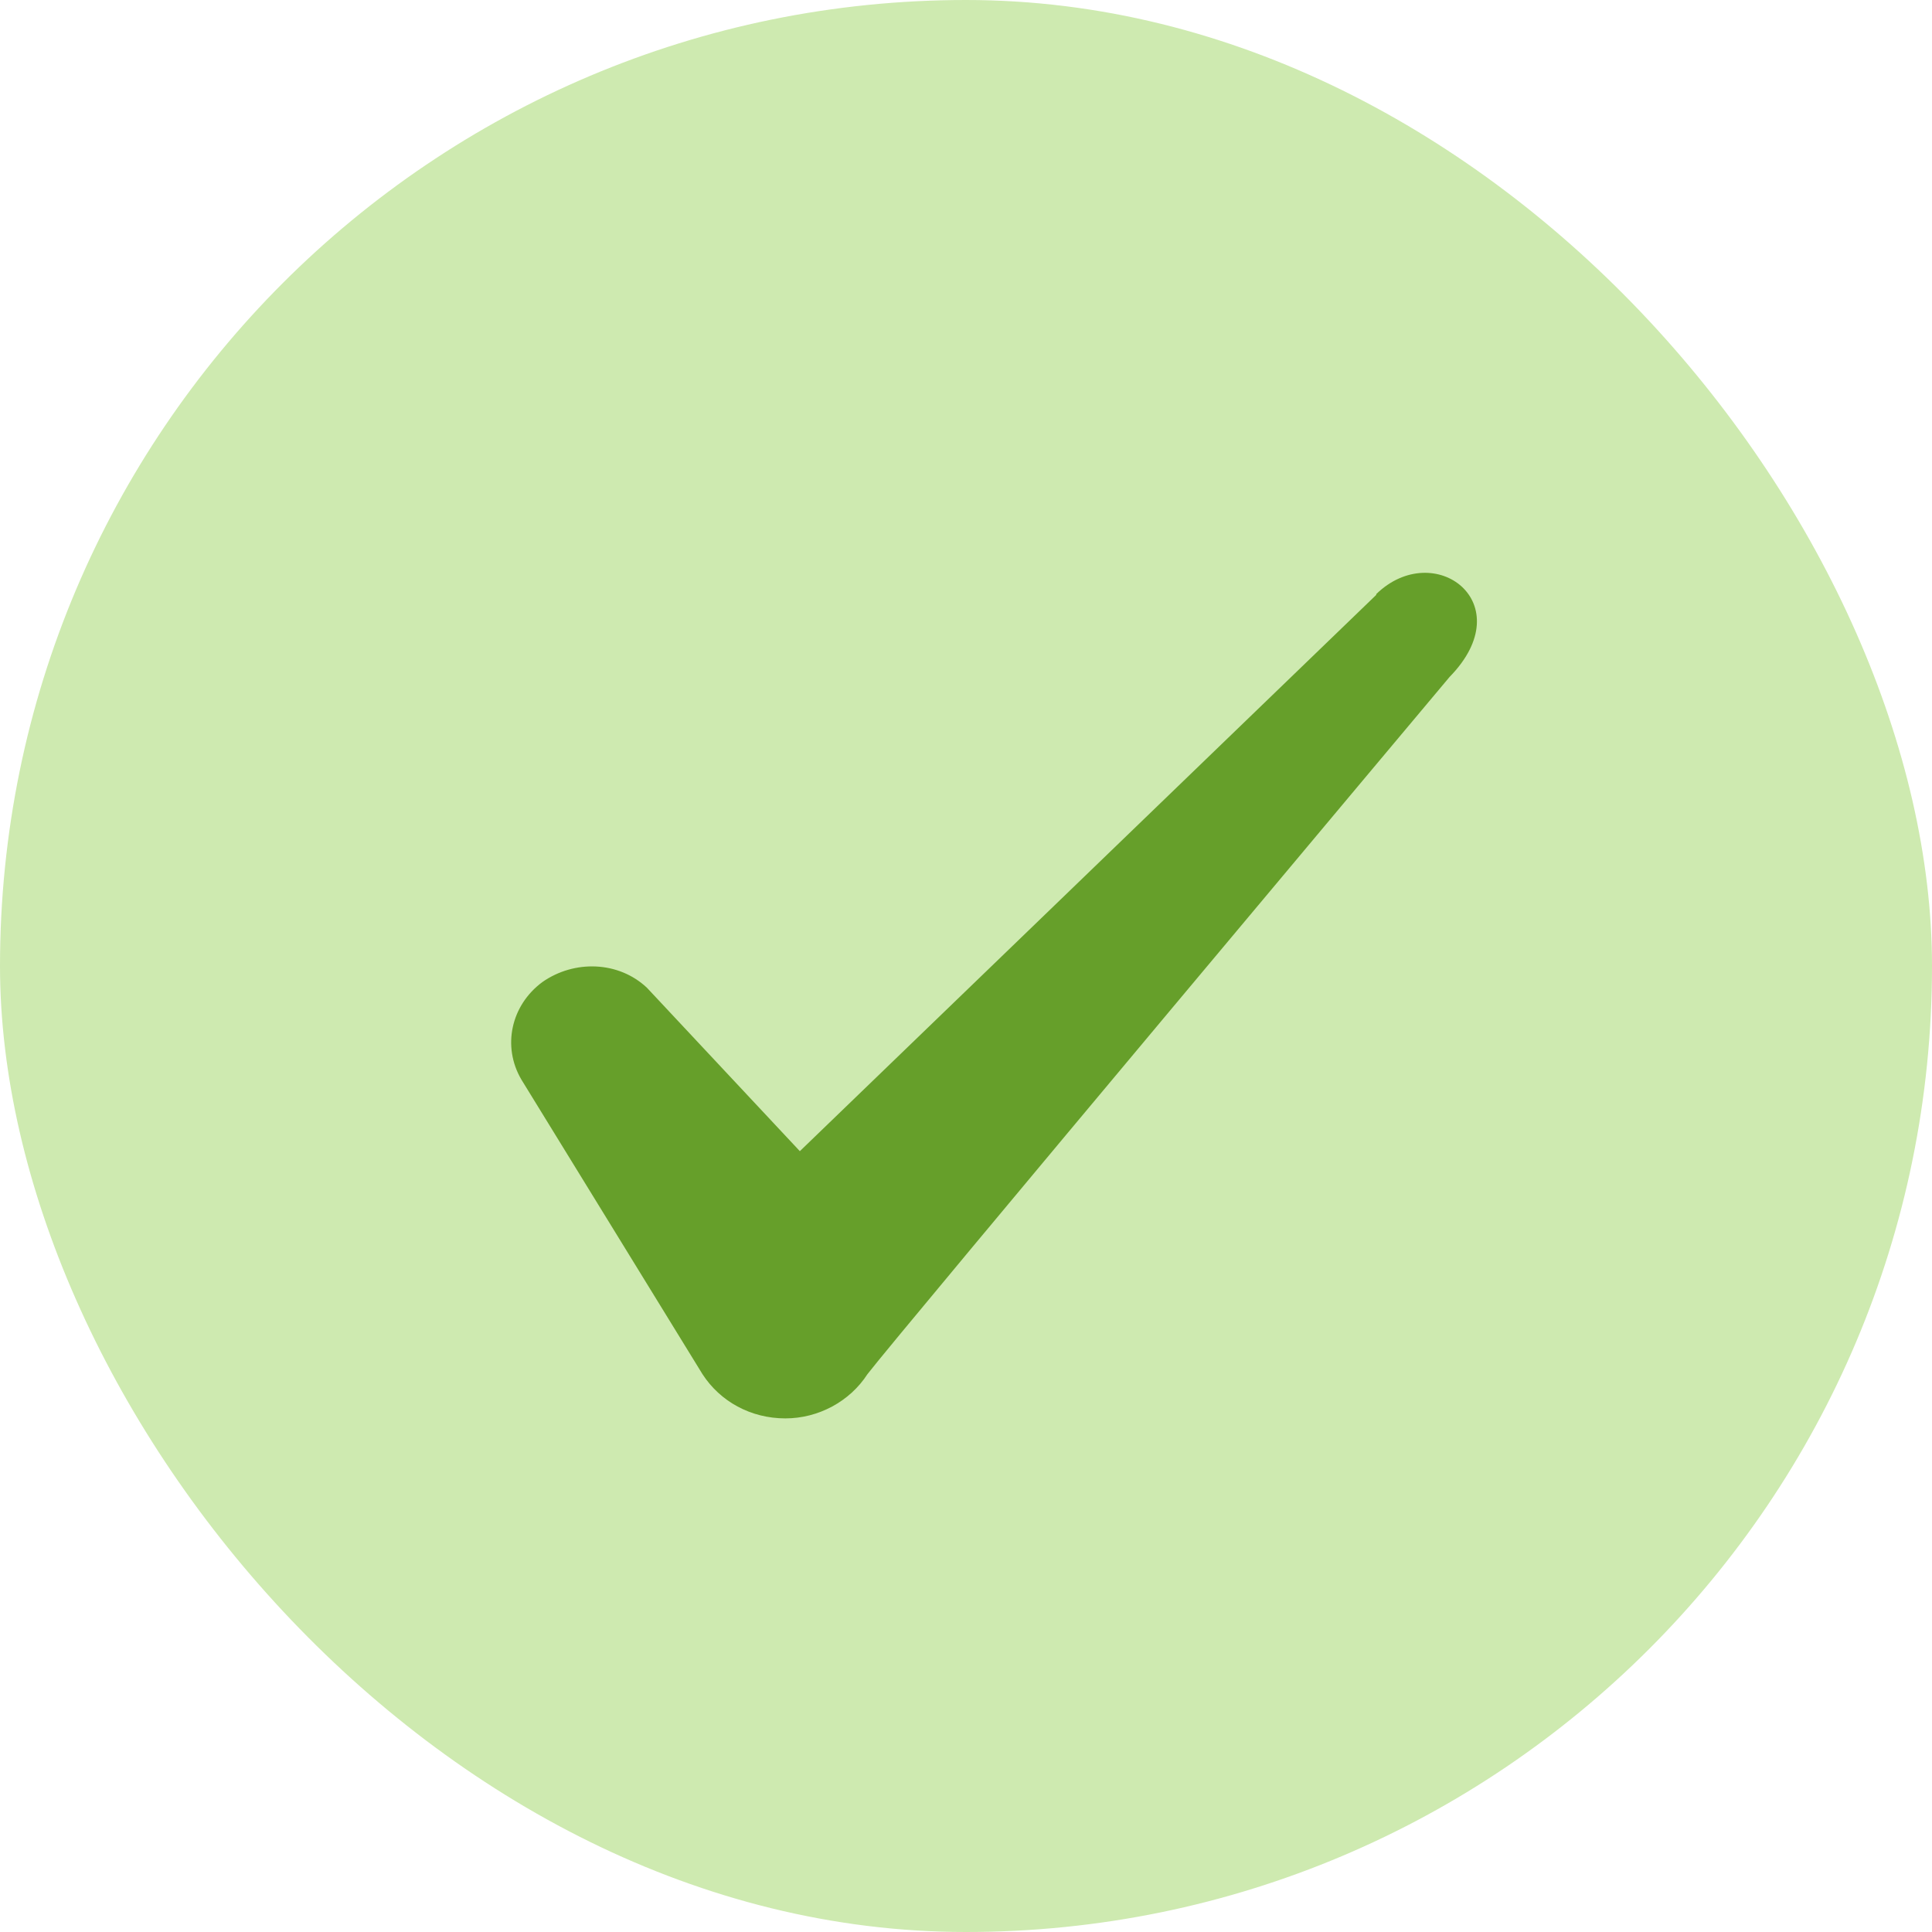<svg width="32" height="32" viewBox="0 0 32 32" fill="none" xmlns="http://www.w3.org/2000/svg">
<rect width="32" height="32" rx="16" fill="#CEEAB0"/>
<path fill-rule="evenodd" clip-rule="evenodd" d="M22.795 9.853L13.248 19.067L10.715 16.36C10.248 15.92 9.515 15.893 8.982 16.267C8.462 16.653 8.315 17.333 8.635 17.88L11.635 22.76C11.928 23.213 12.435 23.493 13.008 23.493C13.555 23.493 14.075 23.213 14.368 22.76C14.848 22.133 24.009 11.213 24.009 11.213C25.209 9.987 23.755 8.907 22.795 9.84V9.853Z" fill="#669F2A"/>
</svg>
